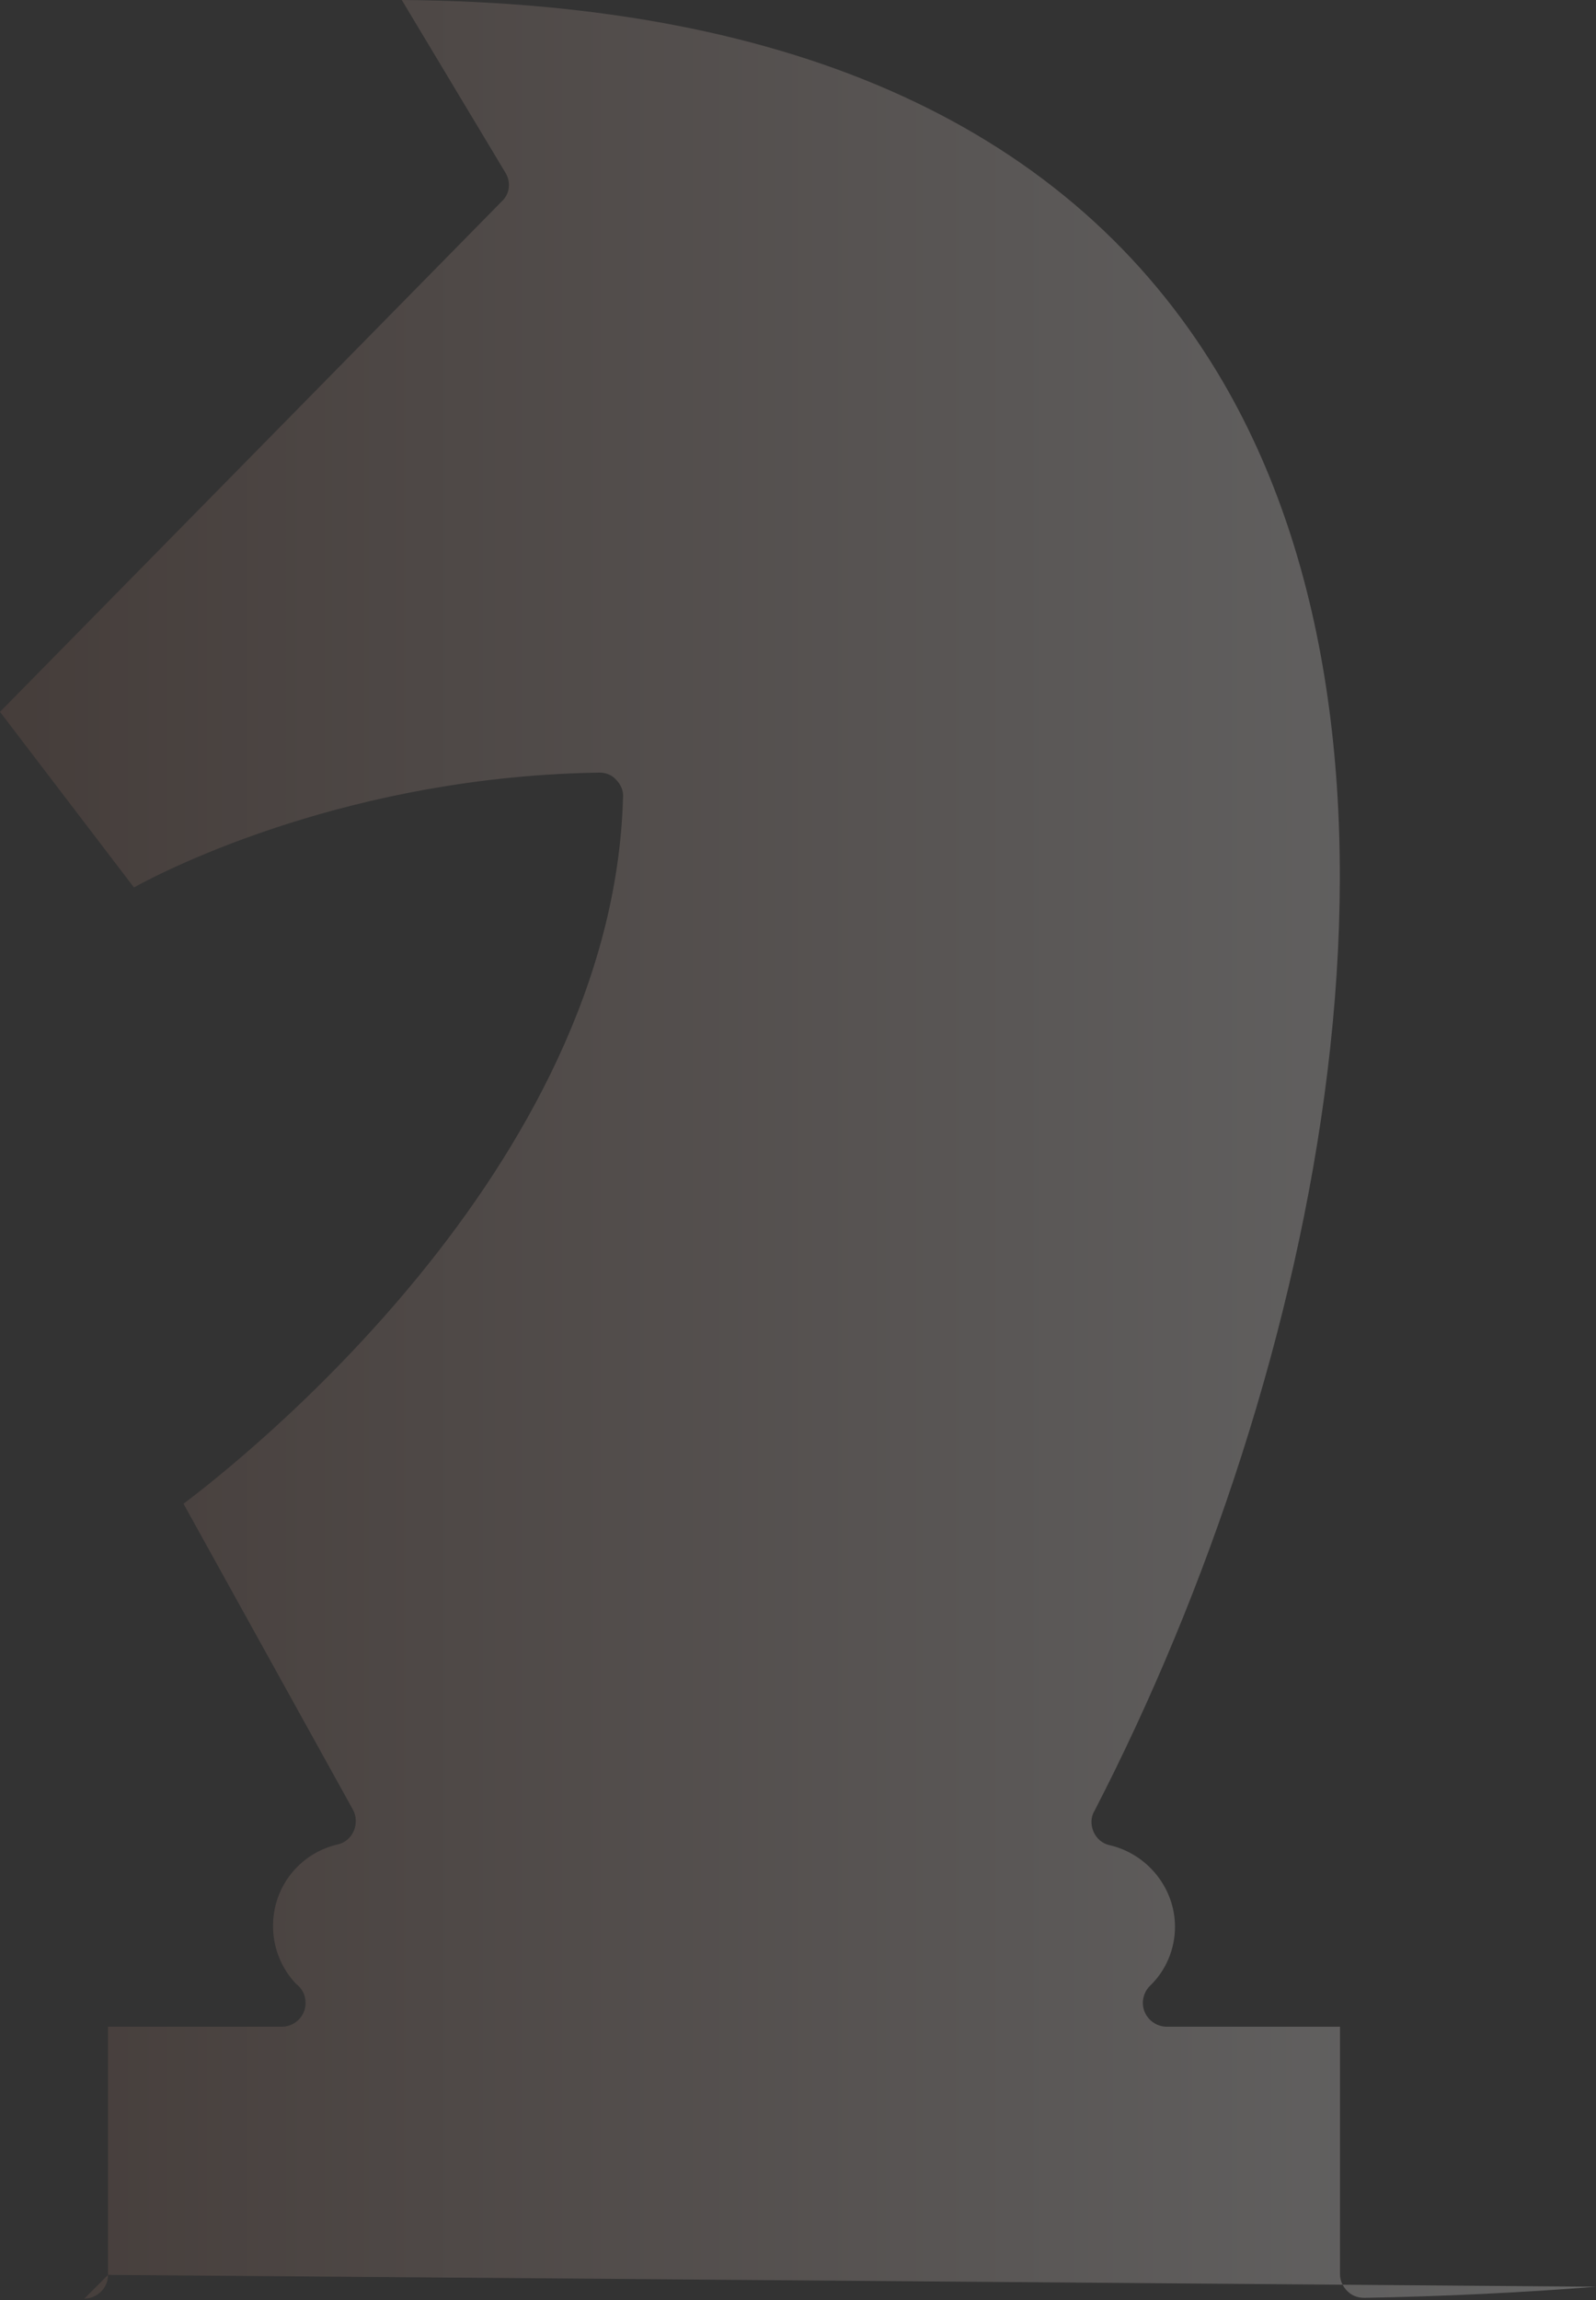 <svg width="635" height="915" viewBox="0 0 635 915" fill="none" xmlns="http://www.w3.org/2000/svg">
<rect x="0" y="0" width="635" height="915" fill="#333333" stroke="none"/>
<path opacity="0.5" d="M42.981 904.916L635 909.631C605.267 911.988 574.65 913.461 542.856 914.051C540.206 914.051 537.851 913.167 536.085 911.399C534.319 909.631 533.141 907.274 533.141 904.622V806.203H464.254C460.427 806.203 456.894 803.846 455.422 800.31C453.95 796.774 454.833 792.649 457.483 789.997C463.959 783.809 467.492 775.264 467.492 766.424C467.492 751.101 456.599 737.547 441.586 734.01C438.642 733.421 436.286 731.359 435.109 728.707C433.931 726.055 433.931 722.813 435.403 720.456C525.781 545.425 576.122 300.558 484.567 148.511C425.983 51.272 316.764 1.179 159.854 0L201.069 68.657C203.424 72.488 202.835 77.202 199.597 80.149L0 283.173L53.285 353.009C67.71 345.053 139.835 308.809 238.456 307.336C241.106 307.336 243.461 308.22 245.227 310.282C246.994 312.05 248.171 314.702 247.877 317.354C243.755 465.276 94.205 582.258 73.009 598.17L140.424 719.867C141.896 722.519 141.896 725.76 140.719 728.412C139.541 731.064 137.186 733.127 134.242 733.716C119.228 737.252 108.63 750.512 108.63 766.129C108.63 774.674 111.868 782.925 117.756 789.113C120.111 790.881 121.583 793.533 121.583 796.774C121.583 802.078 117.167 806.203 112.163 806.203H42.981V904.916C42.981 910.22 38.565 914.345 33.56 914.345L42.981 904.916Z" fill="url(#paint0_linear_136_1540)" fill-opacity="0.5"/>
<defs>
<linearGradient id="paint0_linear_136_1540" x1="-2.95695e-06" y1="457.174" x2="635" y2="457.174" gradientUnits="userSpaceOnUse">
<stop stop-color="#7E5D52"/>
<stop offset="1" stop-color="white"/>
</linearGradient>
</defs>
</svg>

